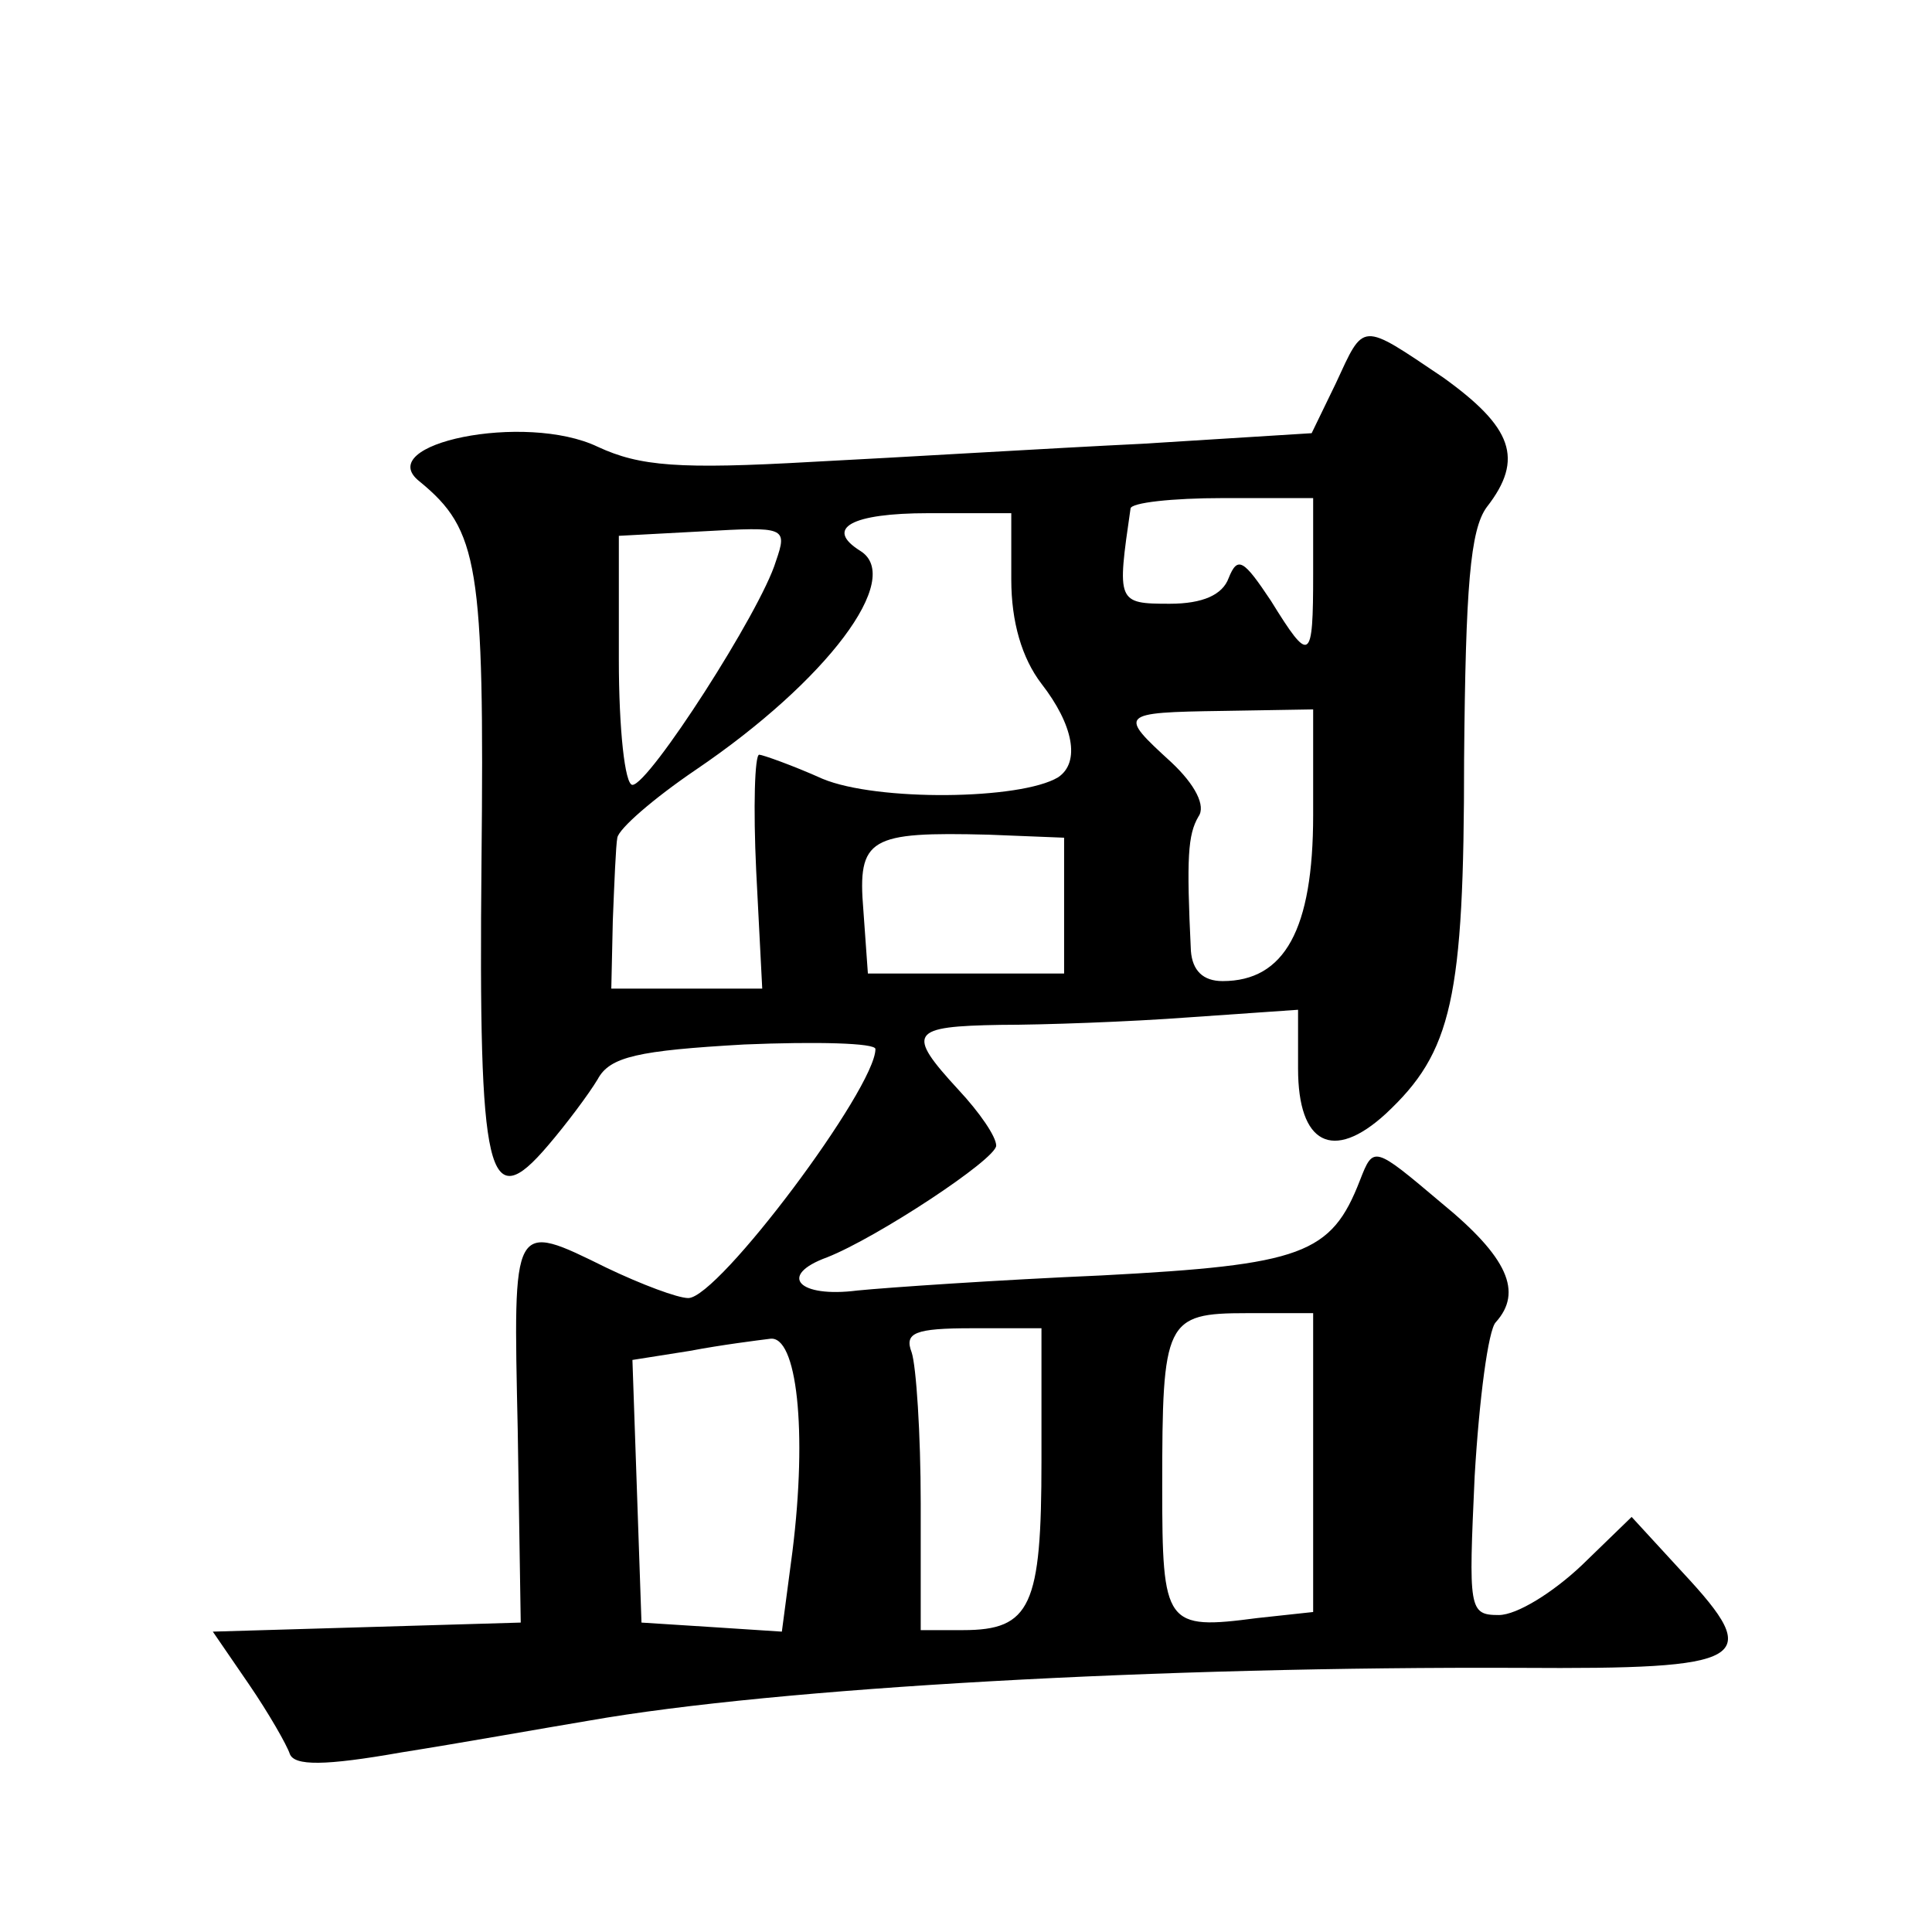 <?xml version="1.0" standalone="no"?>
<!DOCTYPE svg PUBLIC "-//W3C//DTD SVG 20010904//EN"
 "http://www.w3.org/TR/2001/REC-SVG-20010904/DTD/svg10.dtd">
<svg version="1.0" xmlns="http://www.w3.org/2000/svg"
 width="128pt" height="128pt" viewBox="0 0 128 128"
 preserveAspectRatio="xMidYMid meet">
<g transform="translate(0,128) scale(0.1,-0.1)"
fill="#0" stroke="none">
<path d="M885 1026 l-16 -33 -112 -7 c-62 -3 -160 -9 -219 -12 -88 -5 -114 -3 -142
10 -48 23 -150 2 -118 -23 39 -32 43 -55 41 -252 -2 -210 4 -235 44 -188 12 14
27 34 33 44 8 15 27 19 97 23 48 2 87 1 87 -3 0 -26 -104 -165 -124 -165 -7 0 -31
9 -54 20 -63 31 -62 32 -59 -107 l2 -128 -102 -3 -102 -3 24 -35 c13 -19 25 -40
27 -46 3 -8 23 -8 74 1 38 6 94 16 124 21 125 22 380 36 617 35 152 -1 162 5 108
63 l-34 37 -33 -32 c-19 -18 -43 -33 -55 -33 -20 0 -20 4 -16 92 3 51 9 97 14 102
18 20 8 43 -36 79 -45 38 -45 38 -54 15 -19 -49 -38 -56 -171 -63 -69 -3 -142 -8
-162 -10 -39 -5 -53 10 -20 22 33 13 112 65 112 74 0 6 -11 22 -25 37 -35 38 -32
42 28 43 28 0 85 2 125 5 l72 5 0 -39 c0 -50 23 -62 58 -30 44 41 52 76 52 235
1 114 4 152 15 167 25 32 17 53 -29 86 -55 37 -52 37 -71 -4z m-15 -126 c0 -59
-2 -60 -28 -18 -18 27 -22 30 -28 15 -4 -11 -17 -17 -39 -17 -35 0 -35 1 -26 63
0 4 28 7 61 7 l60 0 0 -50z m-200 -4 c0 -28 7 -52 20 -69 21 -27 26 -52 11 -62
-25 -15 -120 -16 -156 -1 -20 9 -40 16 -42 16 -3 0 -4 -35 -2 -77 l4 -78 -50 0
-50 0 1 45 c1 25 2 50 3 55 1 6 24 26 52 45 87 59 138 127 109 145 -24 15 -6 25
45 25 l55 0 0 -44z m-156 12 c-10 -33 -84 -148 -95 -148 -5 0 -9 37 -9 83 l0 82
56 3 c54 3 56 3 48 -20z m356 -168 c0 -76 -19 -110 -60 -110 -13 0 -20 7 -21 20
-3 62 -2 77 5 89 5 7 -2 21 -18 36 -35 32 -35 33 34 34 l60 1 0 -70z m-165 -60
l0 -45 -65 0 -65 0 -3 42 c-4 48 4 52 83 50 l50 -2 0 -45z m165 -369 l0 -99 -37
-4 c-61 -8 -63 -5 -63 87 0 110 2 115 56 115 l44 0 0 -99z m-345 -59 l-7 -53 -46
3 -47 3 -3 87 -3 87 38 6 c21 4 45 7 53 8 18 3 25 -61 15 -141z m165 60 c0 -96
-7 -112 -52 -112 l-28 0 0 84 c0 46 -3 91 -6 100 -5 13 2 16 40 16 l46 0 0 -88z"/>
</g>
</svg>
